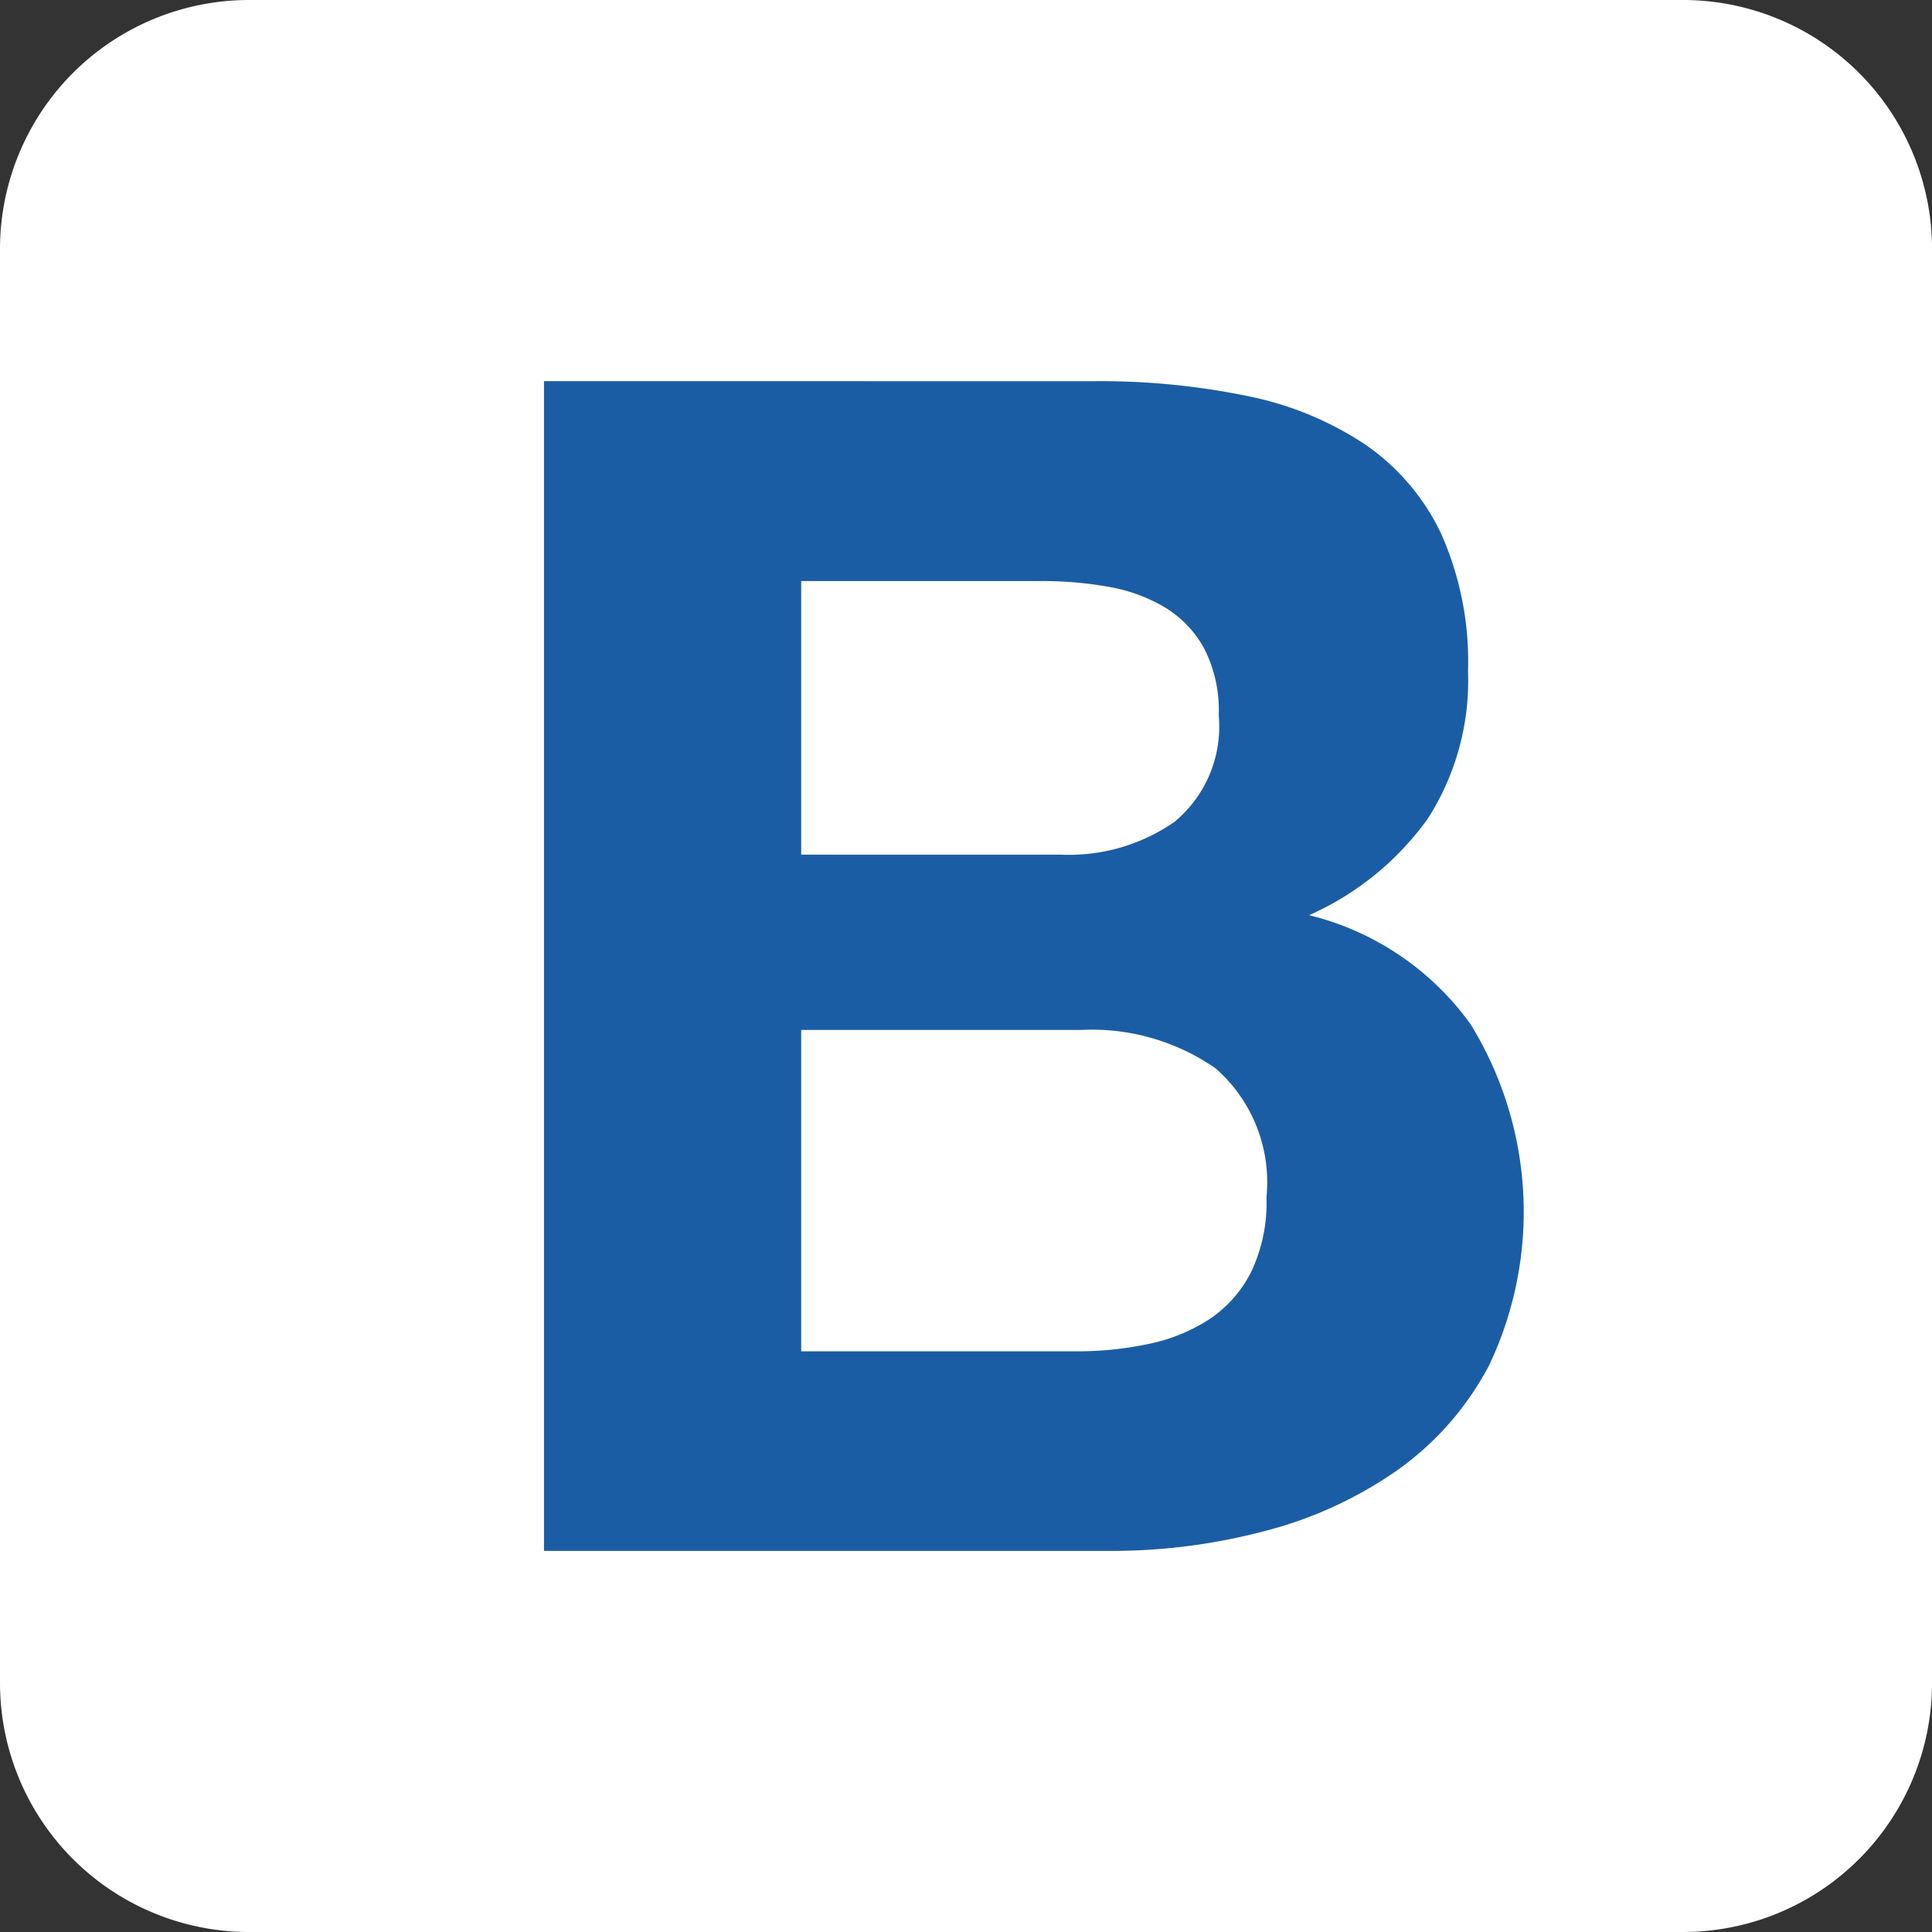 <svg xmlns="http://www.w3.org/2000/svg" width="41.17" height="41.17" viewBox="0 0 41.17 41.17">
  <rect x="0" y="0" width="41.17" height="41.17" fill="#333333" stroke="none"/>
  <g id="bootstrap" transform="translate(-1076.712 -958.338)">
    <path id="Path_1513" data-name="Path 1513" d="M0,35.862A5.308,5.308,0,0,0,5.309,41.17H35.862a5.308,5.308,0,0,0,5.309-5.309V5.309A5.308,5.308,0,0,0,35.862,0H5.309A5.308,5.308,0,0,0,0,5.309V35.862Z" transform="translate(1076.712 958.338)" fill="#fff"/>
    <path id="Path_1514" data-name="Path 1514" d="M77.556,60.59v-5.83h5.132a7.983,7.983,0,0,1,1.414.122,3.529,3.529,0,0,1,1.2.436,2.327,2.327,0,0,1,.838.873,2.9,2.9,0,0,1,.314,1.431,2.637,2.637,0,0,1-.943,2.269,3.94,3.94,0,0,1-2.409.7ZM72.075,50.5V75.427h12.08a12.744,12.744,0,0,0,3.264-.419,8.73,8.73,0,0,0,2.828-1.292,6.363,6.363,0,0,0,1.972-2.252,7.62,7.62,0,0,0-.4-7.262,5.992,5.992,0,0,0-3.439-2.322,6.213,6.213,0,0,0,2.531-2.06,5.461,5.461,0,0,0,.855-3.142,6.686,6.686,0,0,0-.576-2.933,4.791,4.791,0,0,0-1.623-1.9,7.007,7.007,0,0,0-2.514-1.03,15.518,15.518,0,0,0-3.247-.314Zm5.481,20.668V64.325h5.97a4.618,4.618,0,0,1,2.863.821,3.223,3.223,0,0,1,1.082,2.741,3.426,3.426,0,0,1-.332,1.606,2.635,2.635,0,0,1-.89,1,3.77,3.77,0,0,1-1.292.524,7.33,7.33,0,0,1-1.536.157H77.556Z" transform="translate(1016.229 915.96)" fill="#1b5da4"/>
  </g>
</svg>
